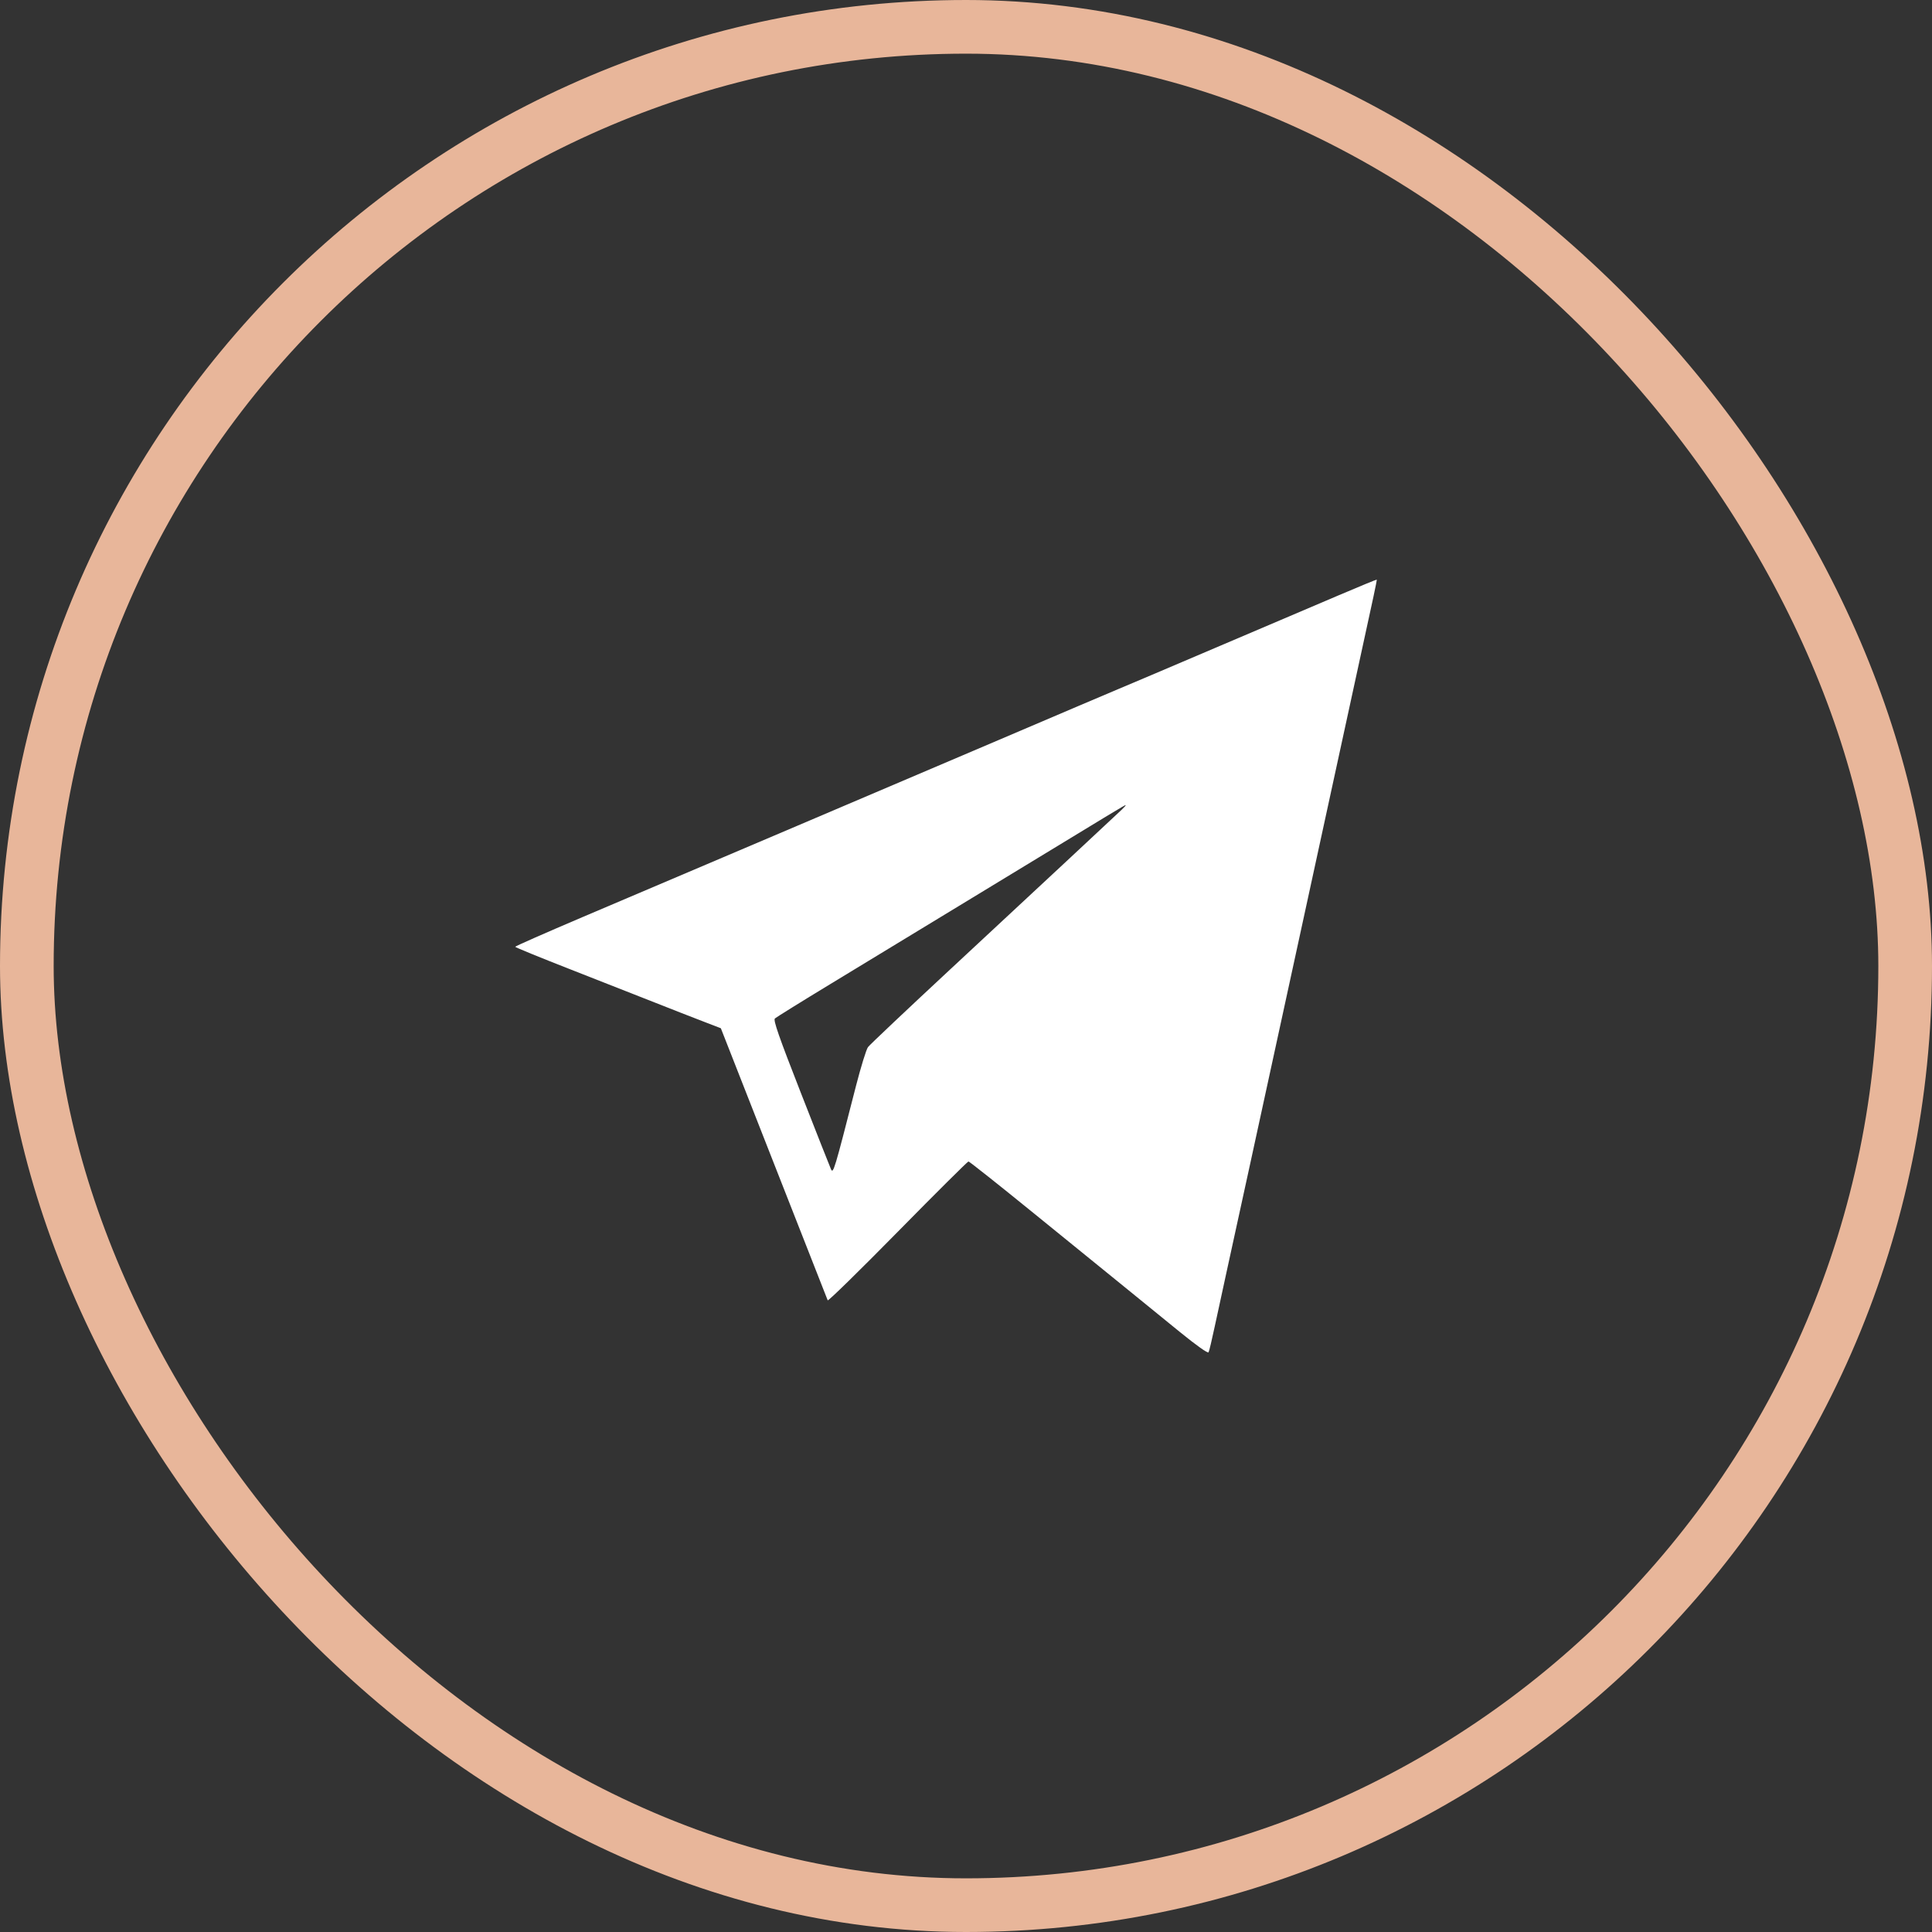 <?xml version="1.0" encoding="UTF-8"?> <svg xmlns="http://www.w3.org/2000/svg" width="36" height="36" viewBox="0 0 36 36" fill="none"><rect x="0" y="0" width="36" height="36" fill="#333333" stroke="none"/><rect x="0.5" y="0.5" width="35" height="35" rx="17.5" stroke="#E8B69A"></rect><path fill-rule="evenodd" clip-rule="evenodd" d="M24.948 11.091C24.563 11.254 23.523 11.697 22.638 12.075C21.752 12.453 20.941 12.798 20.835 12.841C20.729 12.885 19.729 13.31 18.613 13.787C16.561 14.662 13.199 16.093 10.868 17.083C10.17 17.38 9.6 17.631 9.6 17.642C9.6 17.652 10.061 17.841 10.624 18.061C11.187 18.281 11.899 18.561 12.207 18.683C12.515 18.805 12.917 18.962 13.1 19.032L13.432 19.16L14.42 21.677C14.963 23.061 15.415 24.21 15.423 24.23C15.431 24.249 16.018 23.675 16.728 22.953C17.437 22.232 18.031 21.642 18.046 21.642C18.062 21.642 18.613 22.079 19.271 22.614C19.929 23.148 20.696 23.771 20.974 23.997C21.253 24.223 21.71 24.595 21.989 24.823C22.297 25.073 22.506 25.222 22.52 25.198C22.532 25.176 22.584 24.957 22.636 24.712C22.688 24.466 22.784 24.024 22.849 23.73C22.915 23.435 23.544 20.544 24.248 17.304C24.951 14.064 25.557 11.277 25.594 11.11C25.63 10.944 25.657 10.804 25.654 10.8C25.65 10.797 25.332 10.927 24.948 11.091ZM20.904 15.085C20.788 15.196 19.529 16.368 17.72 18.05C16.902 18.81 16.206 19.468 16.174 19.511C16.142 19.553 16.042 19.878 15.951 20.231C15.545 21.818 15.526 21.881 15.483 21.784C15.461 21.735 15.208 21.093 14.92 20.357C14.512 19.314 14.406 19.01 14.439 18.978C14.463 18.956 14.931 18.665 15.48 18.332C16.029 17.999 17.218 17.276 18.123 16.726C20.853 15.065 20.957 15.002 20.974 15.002C20.984 15.002 20.952 15.039 20.904 15.085Z" fill="white"></path></svg> 